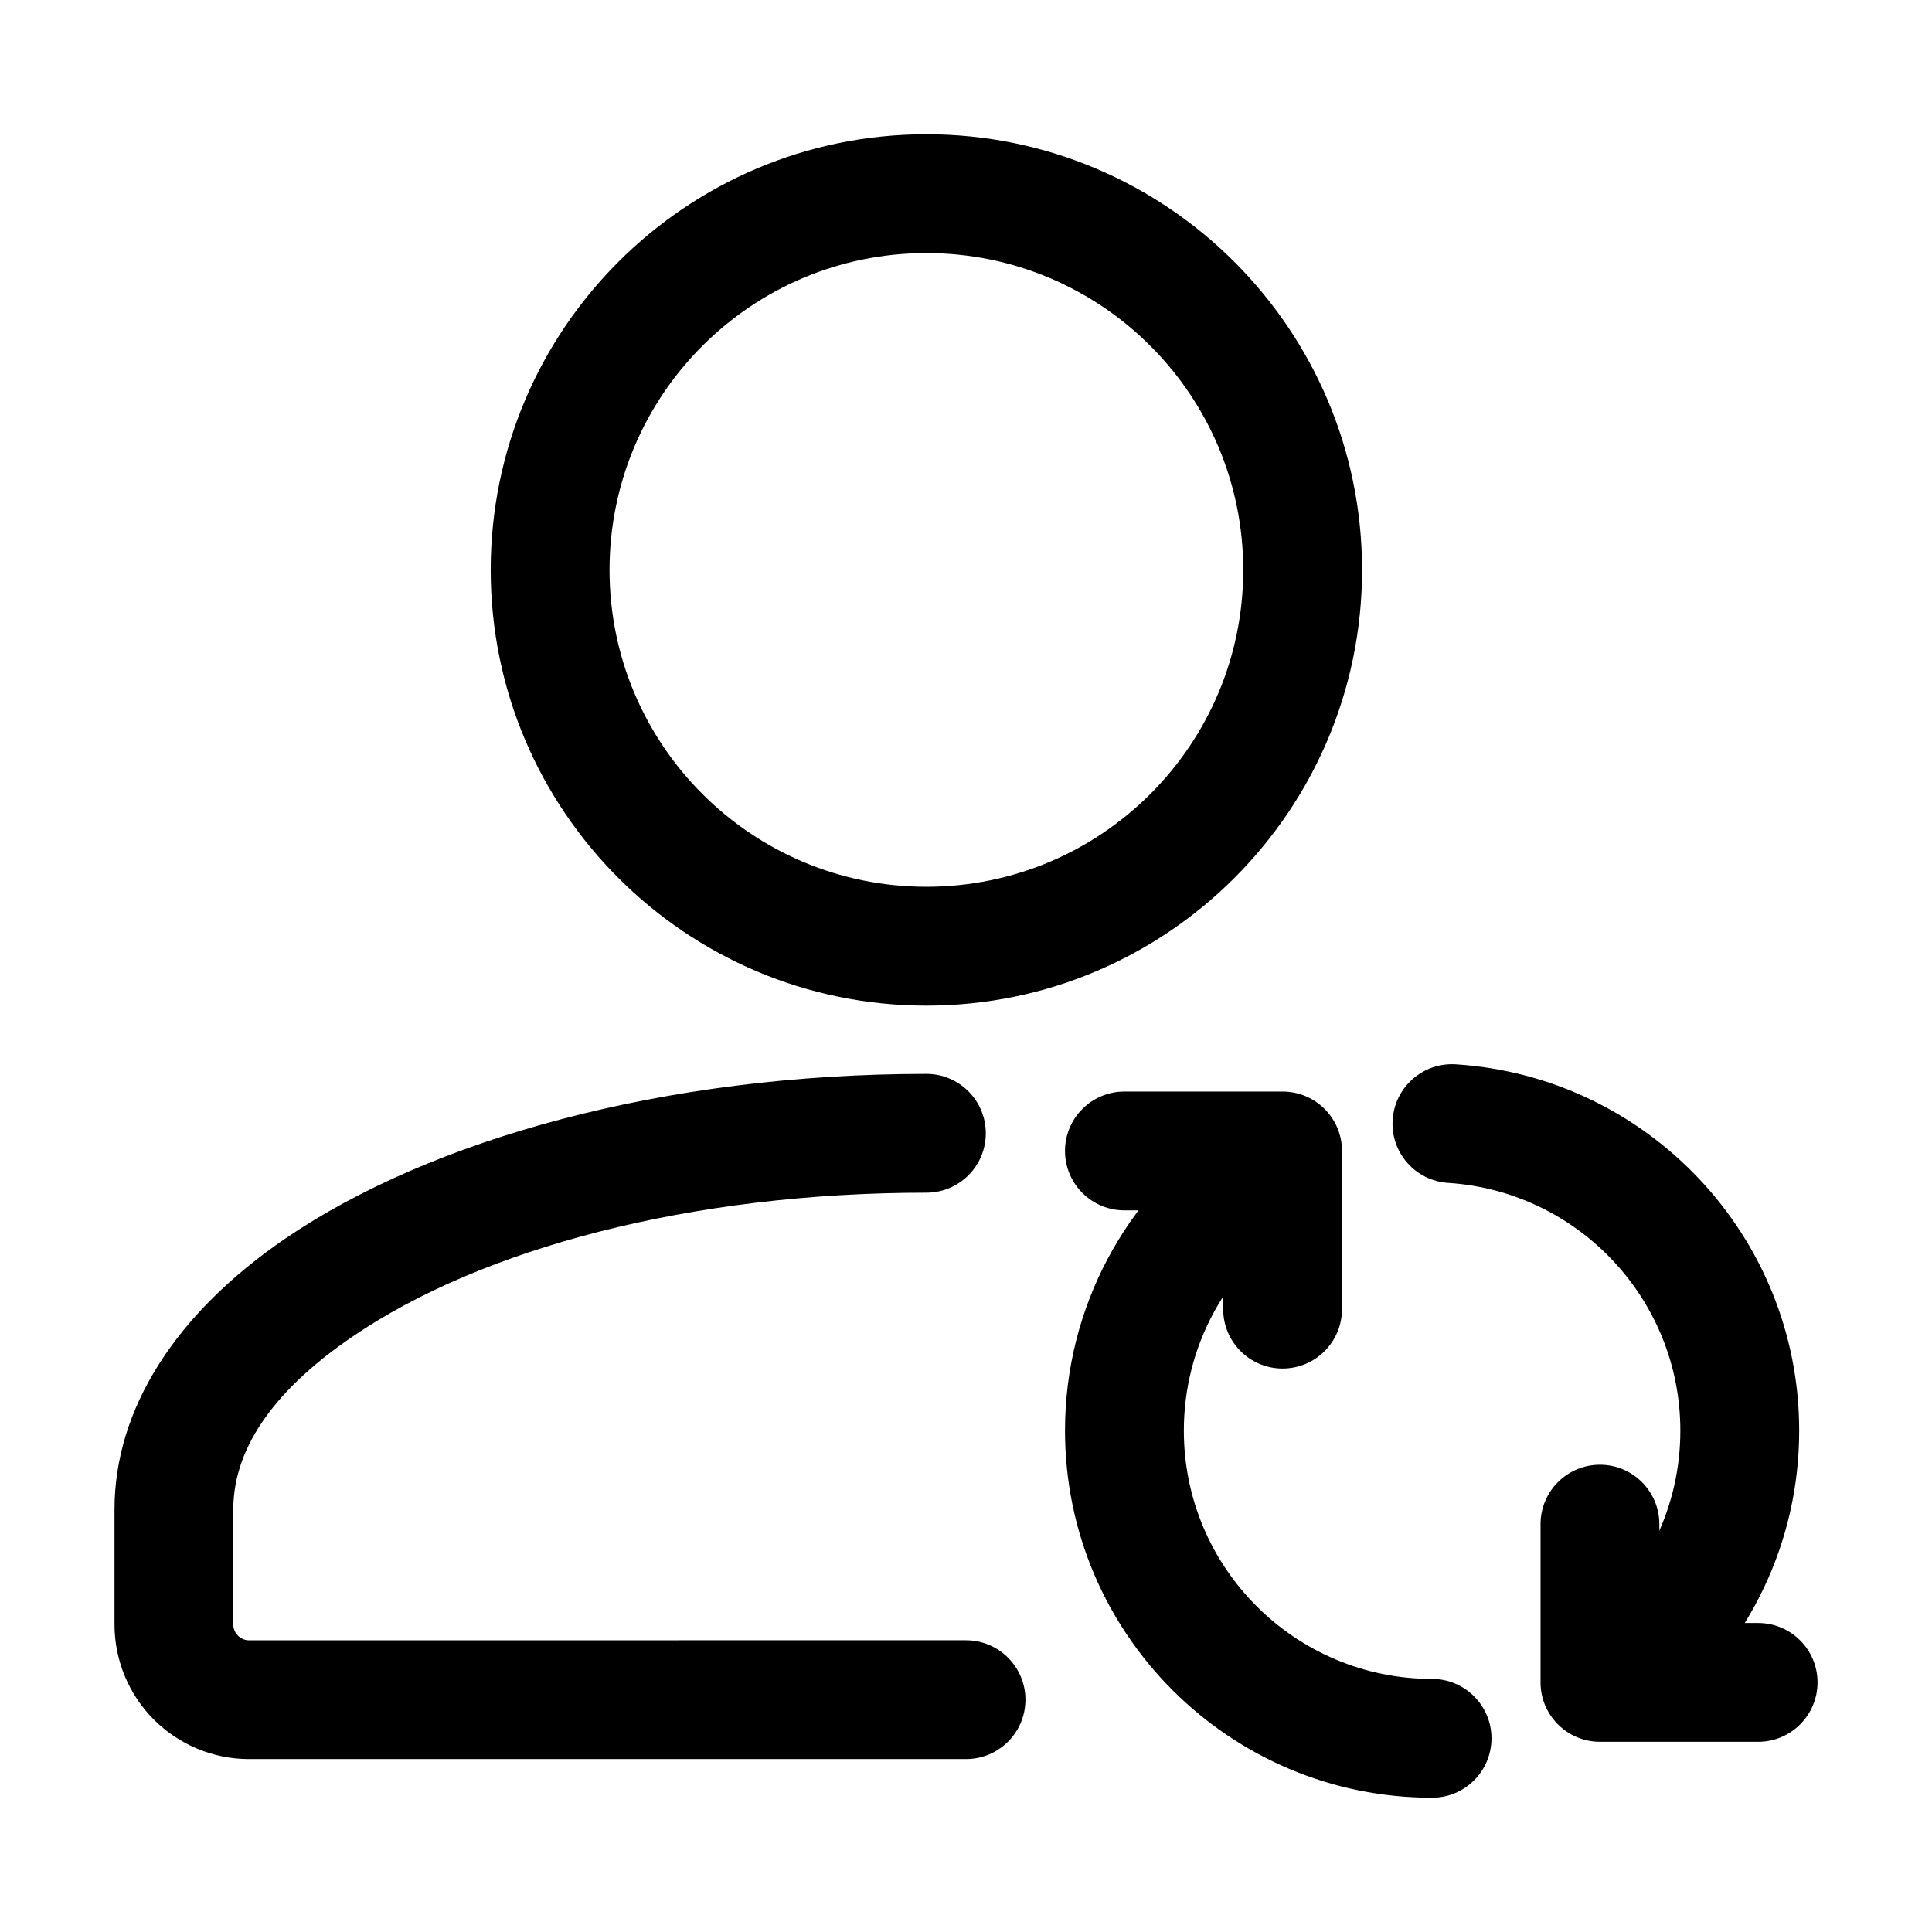 <?xml version="1.0" encoding="UTF-8"?>
<!-- Uploaded to: SVG Repo, www.svgrepo.com, Generator: SVG Repo Mixer Tools -->
<svg fill="#000000" width="800px" height="800px" version="1.1" viewBox="144 144 512 512" xmlns="http://www.w3.org/2000/svg">
 <g fill-rule="evenodd">
  <path d="m523.52 588.93c-36.316 0-65.789-29.473-65.789-65.789 0-22.25 11.062-41.922 27.98-53.844 7.117-4.996 8.816-14.82 3.82-21.938-5.016-7.094-14.84-8.797-21.938-3.801-25.023 17.613-41.355 46.707-41.355 79.582 0 53.699 43.578 97.277 97.277 97.277 8.691 0 15.742-7.055 15.742-15.742 0-8.691-7.055-15.742-15.742-15.742z"/>
  <path d="m527.78 457.48c34.32 2.203 61.527 30.773 61.527 65.664 0 20.047-8.984 38.016-23.152 50.086-6.613 5.648-7.41 15.574-1.762 22.188 5.625 6.613 15.574 7.41 22.188 1.785 20.93-17.863 34.219-44.418 34.219-74.059 0-51.598-40.242-93.855-91.023-97.09-8.668-0.547-16.164 6.047-16.711 14.715-0.566 8.668 6.023 16.164 14.715 16.711z"/>
  <path d="m609.92 574.11h-26.176v-26.199c0-8.691-7.055-15.742-15.742-15.742-8.691 0-15.742 7.055-15.742 15.742v41.941c0 8.691 7.031 15.742 15.742 15.742h41.922c8.691 0 15.742-7.055 15.742-15.742 0-8.691-7.055-15.742-15.742-15.742z"/>
  <path d="m441.98 464.76h26.176v26.176c0 8.691 7.055 15.742 15.742 15.742 8.691 0 15.742-7.055 15.742-15.742v-41.922c0-8.691-7.031-15.742-15.742-15.742h-41.922c-8.691 0-15.742 7.055-15.742 15.742 0 8.691 7.055 15.742 15.742 15.742z"/>
  <path d="m400 578.68-189.98 0.02c-1.113 0-2.184-0.461-2.961-1.238-0.797-0.797-1.238-1.848-1.238-2.961v-30.438c0-17.445 12.449-32.812 31.637-45.867 34.258-23.387 89.699-38.121 152.05-38.121 8.691 0 15.742-7.055 15.742-15.742 0-8.668-7.055-15.742-15.742-15.742-69.734 0-131.47 17.445-169.8 43.578-29.242 19.941-45.363 45.281-45.363 71.875v30.461c0 9.445 3.758 18.535 10.453 25.234 6.695 6.676 15.766 10.453 25.234 10.434 0 0.02 189.98 0 189.98 0 8.691 0 15.742-7.055 15.742-15.742 0-8.668-7.055-15.742-15.742-15.742z"/>
  <path d="m389.5 179.58c-63.73 0-115.46 51.723-115.46 115.46 0 63.73 51.723 115.46 115.46 115.46 63.73 0 115.46-51.723 115.46-115.46 0-63.73-51.723-115.46-115.46-115.46zm0 31.488c46.352 0 83.969 37.617 83.969 83.969 0 46.352-37.617 83.969-83.969 83.969-46.352 0-83.969-37.617-83.969-83.969 0-46.352 37.617-83.969 83.969-83.969z"/>
 </g>
</svg>